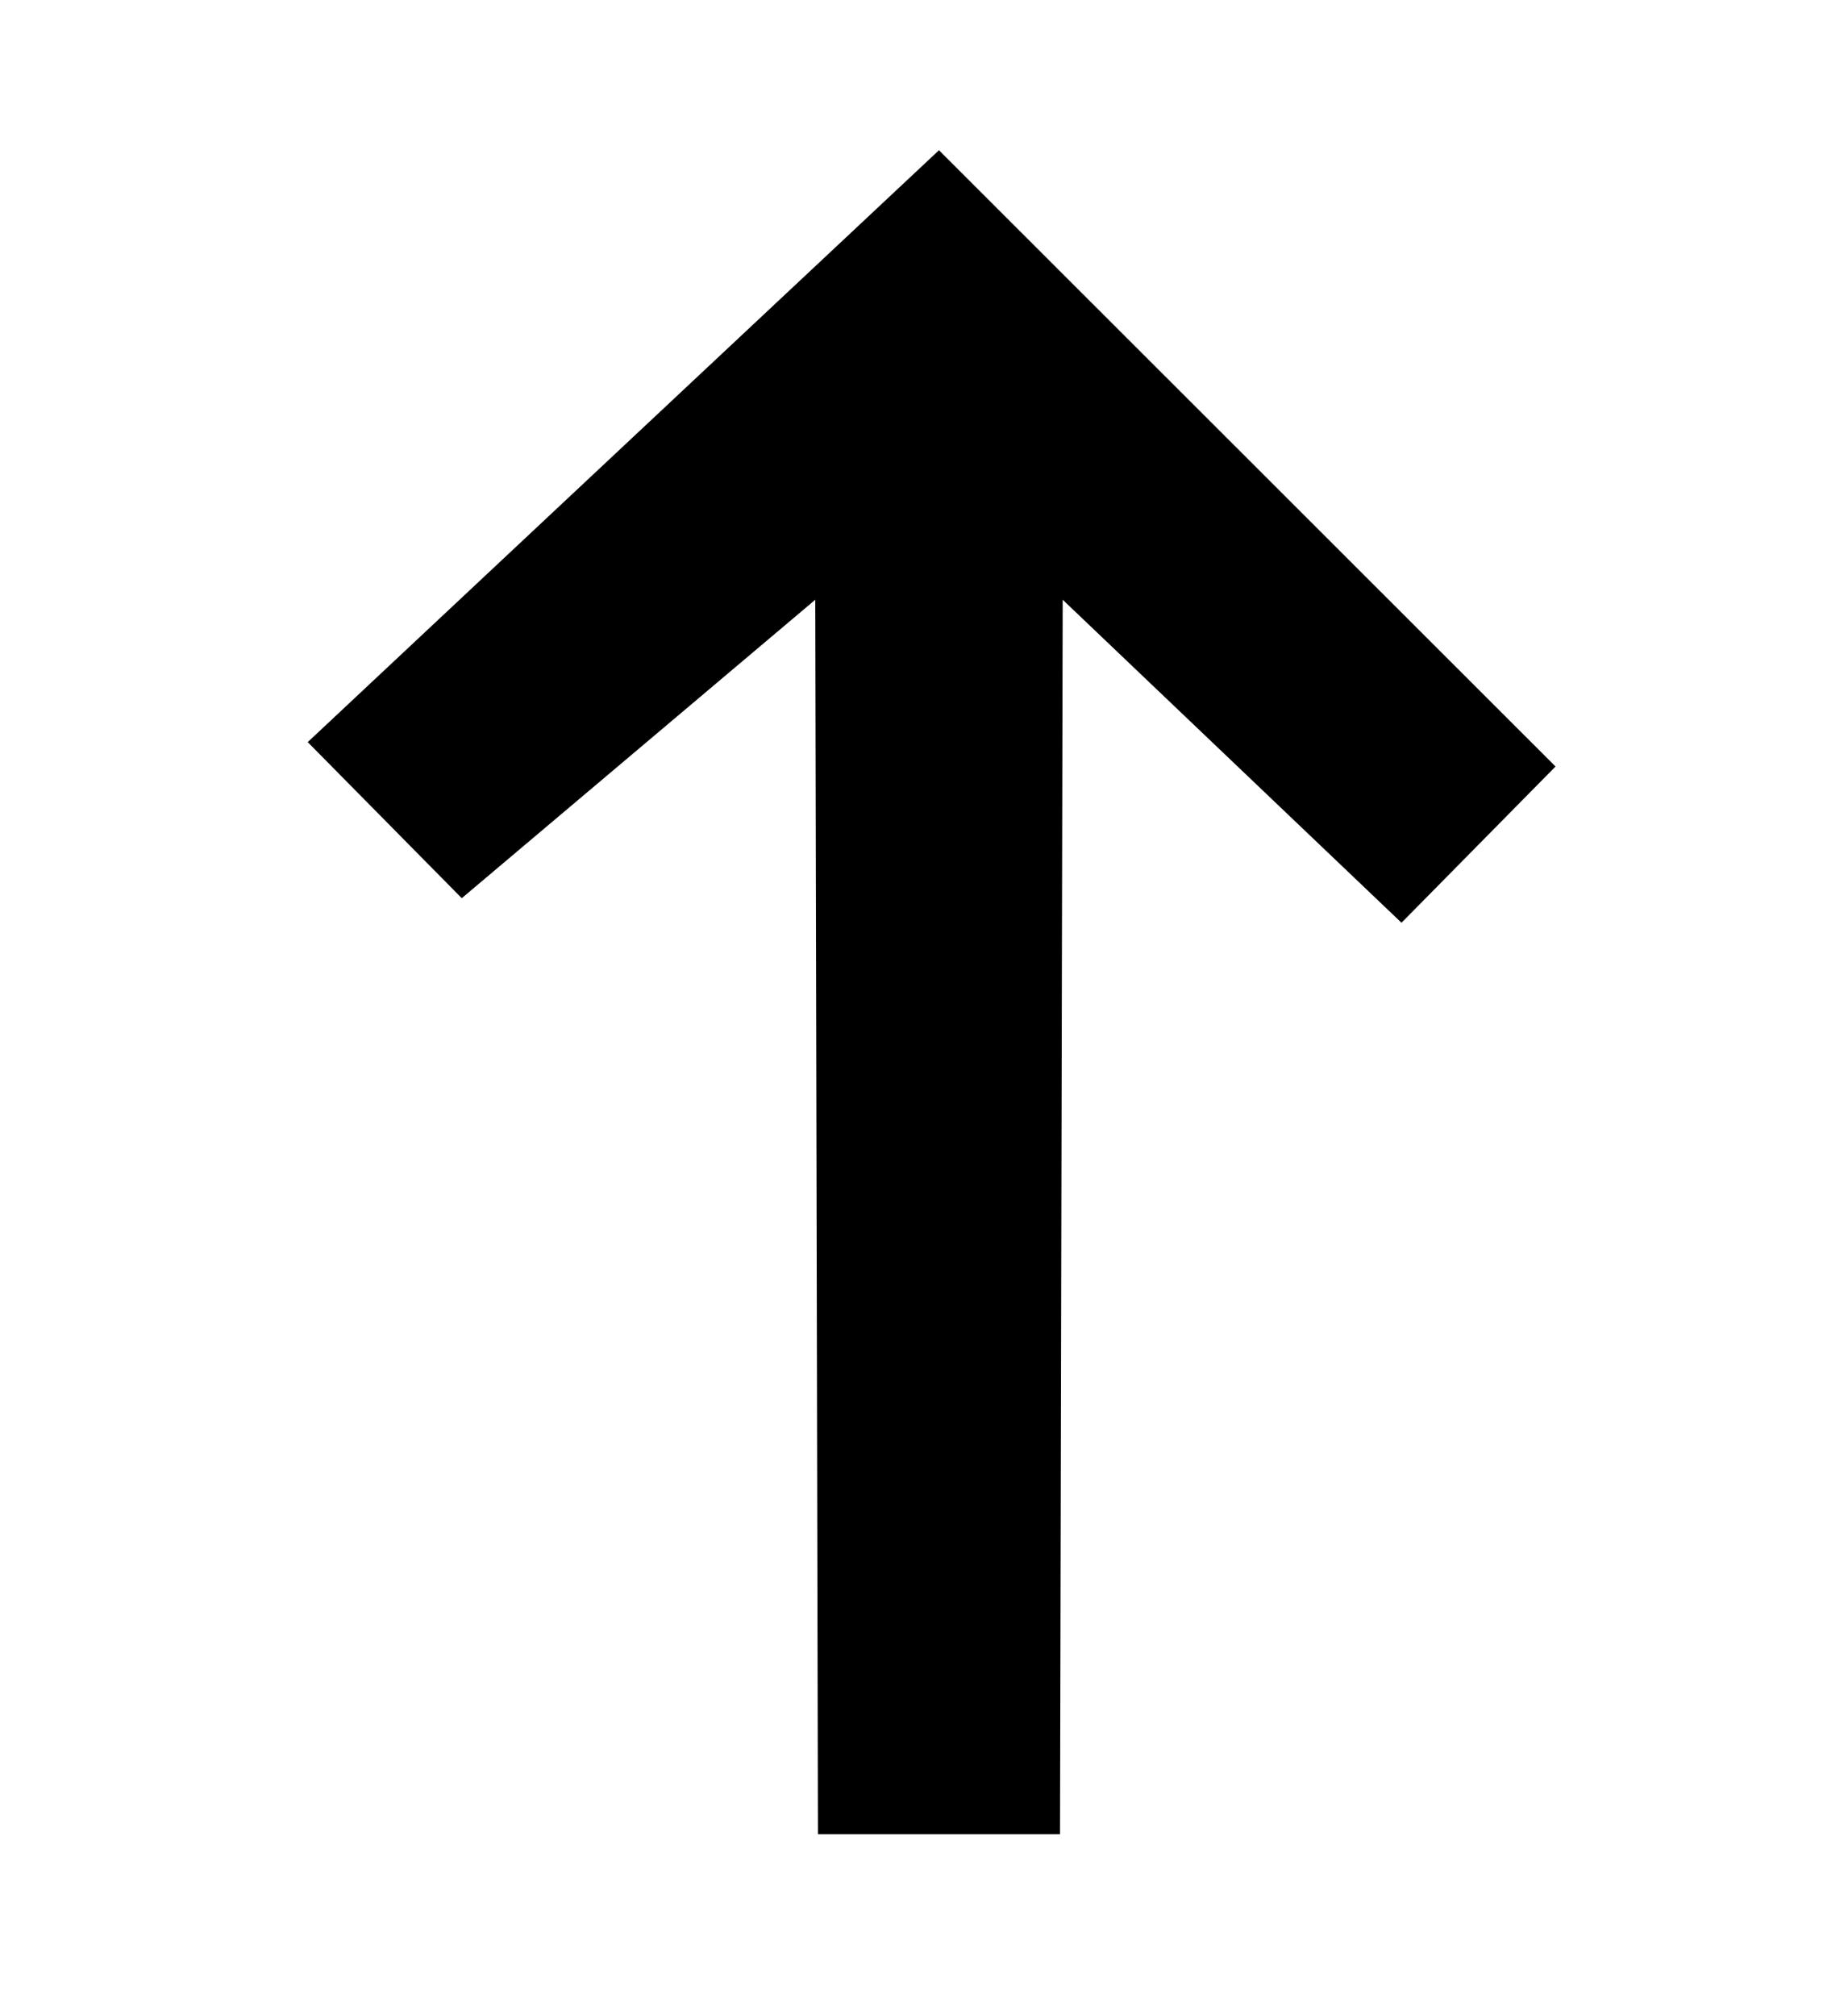 <?xml version="1.0" encoding="UTF-8" standalone="no"?>
<!-- Created with Inkscape (http://www.inkscape.org/) -->
<svg
   xmlns:svg="http://www.w3.org/2000/svg"
   xmlns="http://www.w3.org/2000/svg"
   version="1.0"
   width="341"
   height="377"
   id="svg2837">
  <defs
     id="defs2839" />
  <g
     transform="translate(-204.5,-343.862)"
     id="layer1">
    <path
       d="M 153,343 L 198.281,343 L 198.781,112.156 L 262.156,172.562 L 290.969,143.344 L 175.641,28.094 L 57.562,138.781 L 86.375,167.969 L 152.5,112.156 L 153,343 z"
       transform="translate(204.5,343.862)"
       id="path3033"
       style="fill:#000000" />
  </g>
</svg>
